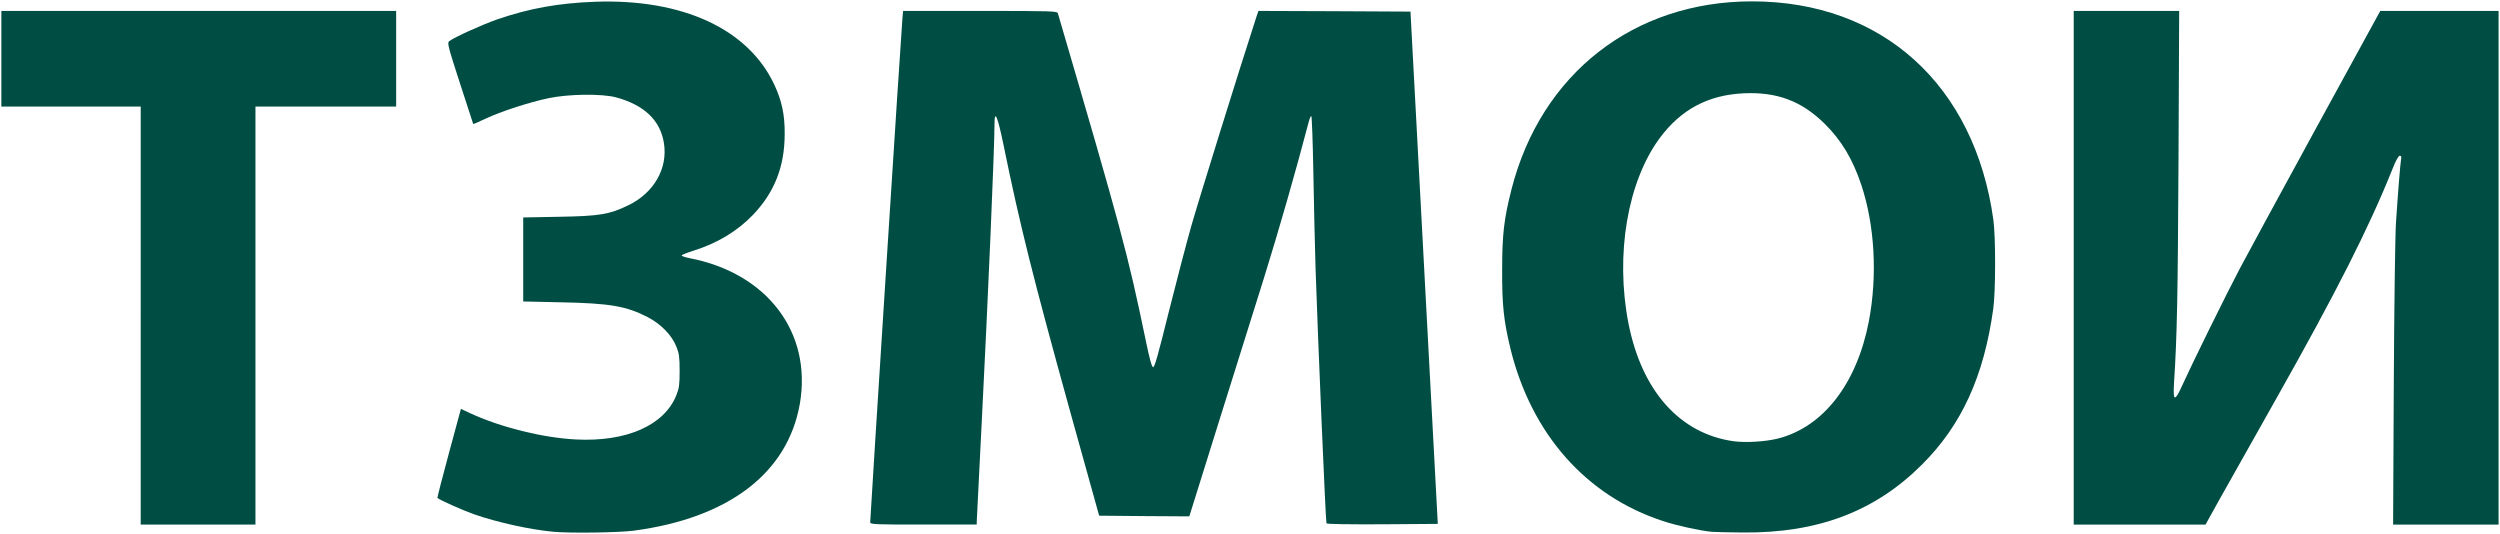 <?xml version="1.0" encoding="utf-8"?>
<!DOCTYPE svg PUBLIC "-//W3C//DTD SVG 1.0//EN" "http://www.w3.org/TR/2001/REC-SVG-20010904/DTD/svg10.dtd">
<svg version="1.0" xmlns="http://www.w3.org/2000/svg" width="484.2mm" height="103.5mm" viewBox="0 0 484.2 103.5" preserveAspectRatio="xMidYMid meet">
 <g fill="#004e43">
  <path d="M107.289 103.002 c-4.657 -0.423 -10.954 -1.826 -15.452 -3.387 -2.170 -0.767 -6.641 -2.752 -7.117 -3.175 -0.053 -0.053 0.952 -3.942 2.223 -8.652 l2.328 -8.599 1.852 0.873 c5.953 2.725 13.917 4.710 20.426 5.054 9.763 0.503 17.119 -2.725 19.447 -8.573 0.529 -1.296 0.635 -2.011 0.635 -4.710 0 -2.699 -0.106 -3.413 -0.635 -4.710 -0.873 -2.196 -2.990 -4.366 -5.530 -5.689 -4.154 -2.143 -7.302 -2.699 -16.907 -2.884 l-7.223 -0.159 0 -8.123 0 -8.149 6.959 -0.132 c7.805 -0.132 9.737 -0.450 13.335 -2.196 5.001 -2.381 7.752 -7.170 6.959 -12.065 -0.688 -4.419 -3.810 -7.382 -9.260 -8.864 -2.699 -0.741 -9.287 -0.661 -13.097 0.159 -3.678 0.767 -9.208 2.566 -12.197 3.969 -1.270 0.609 -2.328 1.058 -2.381 1.032 -0.026 -0.053 -1.191 -3.598 -2.566 -7.885 -2.328 -7.170 -2.487 -7.832 -2.090 -8.149 0.926 -0.741 6.403 -3.228 9.313 -4.233 6.244 -2.143 11.827 -3.149 18.918 -3.413 17.013 -0.609 29.739 5.292 34.766 16.113 1.429 3.069 2.011 5.768 1.984 9.472 0 6.350 -1.984 11.351 -6.165 15.716 -3.043 3.149 -6.906 5.477 -11.483 6.906 -1.270 0.397 -2.302 0.820 -2.302 0.926 0 0.132 0.688 0.370 1.535 0.529 15.055 2.910 23.733 14.393 21.352 28.205 -2.355 13.414 -13.785 22.146 -32.226 24.580 -2.884 0.370 -12.277 0.503 -15.399 0.212z"/>
  <path d="M331.523 103.002 c-2.381 -0.238 -6.932 -1.244 -9.446 -2.090 -14.896 -4.868 -25.506 -16.880 -29.554 -33.470 -1.270 -5.292 -1.614 -8.334 -1.587 -15.055 0 -6.985 0.344 -9.948 1.826 -15.769 5.715 -22.331 23.654 -36.354 46.567 -36.354 25.241 0 43.127 16.192 46.752 42.333 0.450 3.281 0.450 13.864 -0.026 17.198 -1.799 13.044 -6.112 22.516 -13.785 30.163 -9.049 9.075 -20.188 13.309 -34.660 13.176 -2.831 -0.026 -5.583 -0.079 -6.085 -0.132z m12.859 -18.071 c8.758 -2.249 15.240 -10.610 17.568 -22.648 1.693 -8.864 1.164 -18.600 -1.455 -26.485 -1.667 -5.001 -3.889 -8.678 -7.117 -11.853 -4.471 -4.392 -9.208 -6.165 -15.637 -5.874 -6.879 0.317 -12.144 3.096 -16.272 8.652 -6.244 8.440 -8.652 22.569 -6.085 35.825 2.566 13.150 9.948 21.458 20.399 22.913 2.302 0.317 6.218 0.079 8.599 -0.529z"/>
  <path d="M27.252 61.119 l0 -40.481 -13.494 0 -13.494 0 0 -9.260 0 -9.260 38.232 0 38.232 0 0 9.260 0 9.260 -13.626 0 -13.626 0 0 40.481 0 40.481 -11.113 0 -11.113 0 0 -40.481z"/>
  <path d="M168.540 101.150 c0 -0.926 6.085 -96.335 6.244 -97.631 l0.132 -1.402 14.922 0 c13.970 0 14.922 0.026 15.055 0.476 12.277 41.884 13.547 46.620 16.933 62.944 0.794 3.889 1.244 5.530 1.508 5.583 0.291 0.053 0.979 -2.434 2.937 -10.319 1.429 -5.715 3.413 -13.309 4.419 -16.880 1.402 -4.948 9.181 -29.951 12.621 -40.561 l0.423 -1.244 14.711 0.053 14.737 0.079 2.646 49.609 2.646 49.609 -10.689 0.079 c-6.509 0.026 -10.769 -0.026 -10.874 -0.185 -0.159 -0.265 -1.693 -36.407 -2.117 -49.504 -0.132 -4.154 -0.317 -12.462 -0.423 -18.441 -0.106 -6.006 -0.291 -10.927 -0.397 -10.927 -0.132 0 -0.344 0.503 -0.503 1.138 -2.540 9.684 -5.874 21.272 -8.705 30.348 -1.164 3.704 -4.895 15.584 -8.281 26.405 l-6.138 19.632 -8.731 -0.053 -8.731 -0.079 -5.636 -20.241 c-7.170 -25.903 -9.684 -35.904 -12.859 -51.435 -1.164 -5.689 -1.773 -7.117 -1.773 -4.207 0 4.683 -1.270 34.316 -2.514 58.552 -0.503 9.816 -0.926 18.124 -0.926 18.468 l0 0.582 -10.319 0 c-9.419 0 -10.319 -0.026 -10.319 -0.450z"/>
  <path d="M401.638 51.858 l0 -49.742 10.213 0 10.213 0 -0.132 29.051 c-0.132 25.929 -0.265 33.761 -0.873 43.127 -0.212 3.466 0.159 3.545 1.587 0.370 1.826 -4.048 8.705 -18.018 11.245 -22.807 1.349 -2.540 7.990 -14.790 14.764 -27.173 l12.356 -22.569 11.456 0 11.456 0 0 49.742 0 49.742 -10.213 0 -10.213 0 0.132 -27.173 c0.079 -14.975 0.265 -29.051 0.423 -31.300 0.450 -6.747 0.847 -11.456 0.979 -12.224 0.106 -0.529 0.053 -0.741 -0.238 -0.741 -0.238 0 -0.767 0.900 -1.376 2.461 -4.551 11.404 -10.980 24.077 -22.357 44.238 -4.842 8.599 -9.948 17.674 -11.351 20.161 l-2.540 4.577 -12.753 0 -12.779 0 0 -49.742z"/>
 </g>
</svg>